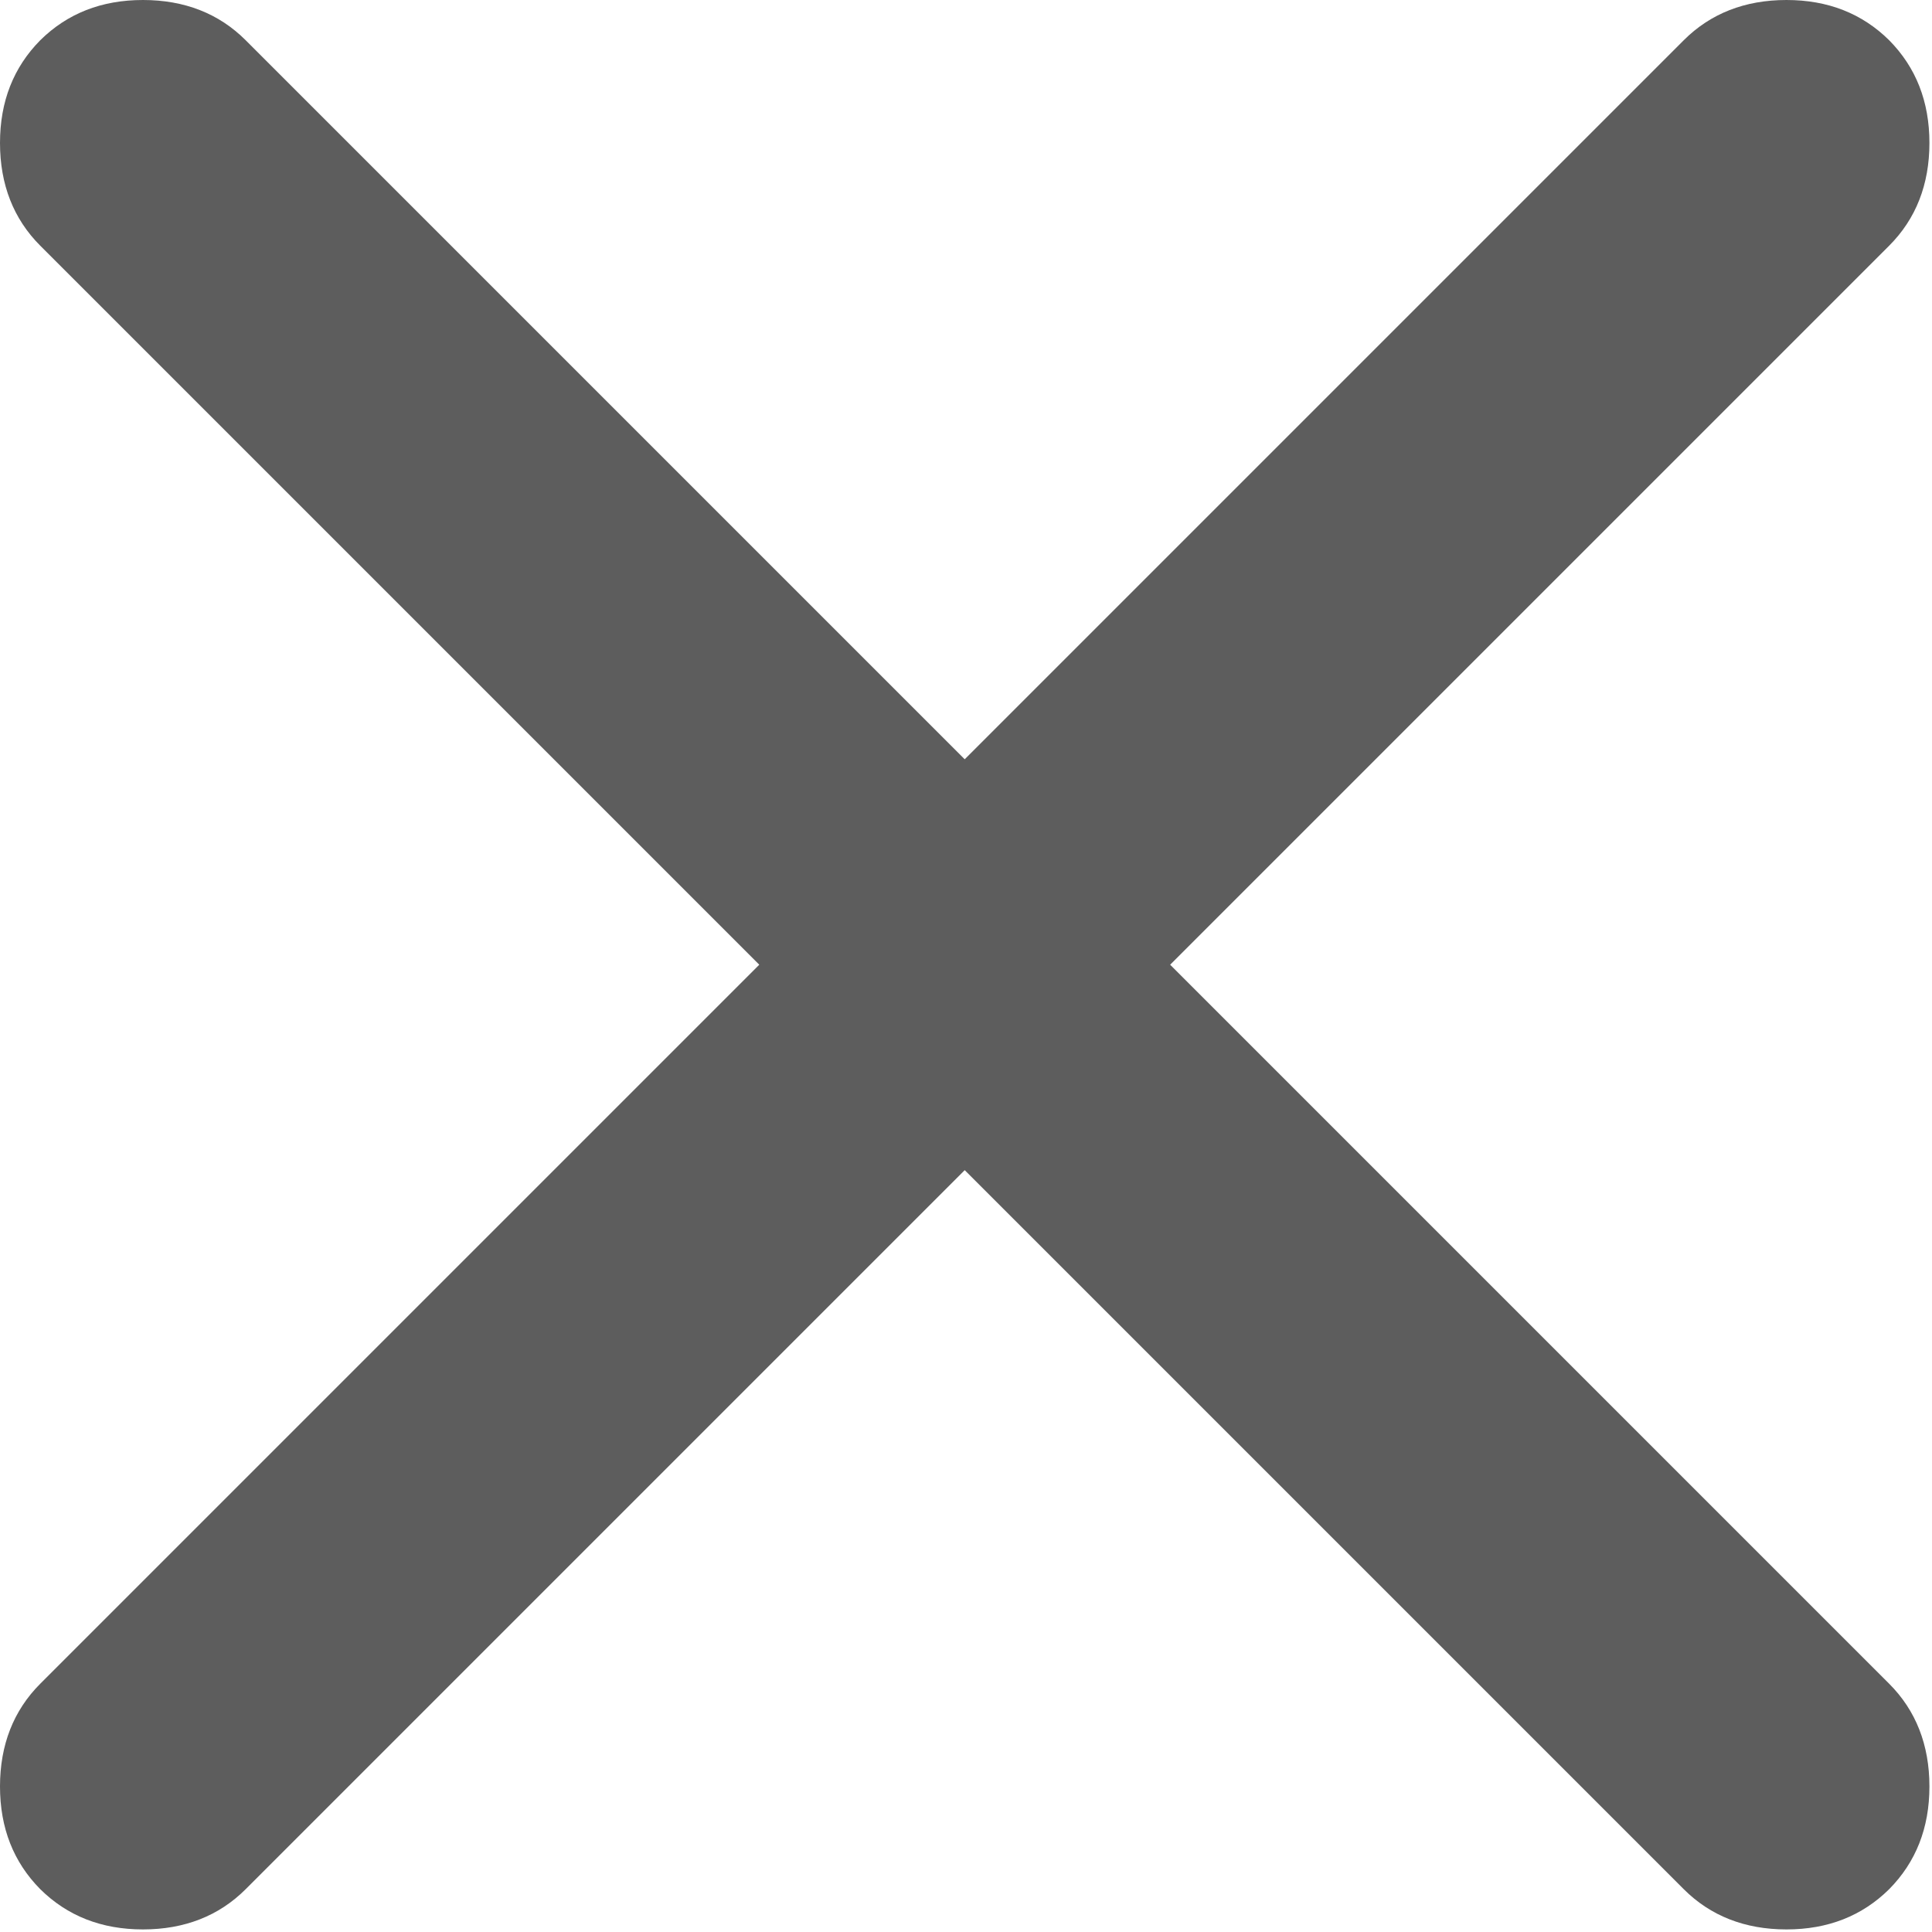 <?xml version="1.0" encoding="utf-8"?>
<svg xmlns="http://www.w3.org/2000/svg" fill="none" height="100%" overflow="visible" preserveAspectRatio="none" style="display: block;" viewBox="0 0 6 6" width="100%">
<path d="M2.996 3.634L0.763 5.867C0.68 5.95 0.573 5.992 0.444 5.992C0.315 5.992 0.209 5.95 0.125 5.867C0.042 5.783 0 5.677 0 5.548C0 5.419 0.042 5.312 0.125 5.229L2.358 2.996L0.125 0.763C0.042 0.68 0 0.573 0 0.444C0 0.315 0.042 0.209 0.125 0.125C0.209 0.042 0.315 0 0.444 0C0.573 0 0.68 0.042 0.763 0.125L2.996 2.358L5.229 0.125C5.312 0.042 5.419 0 5.548 0C5.677 0 5.783 0.042 5.867 0.125C5.95 0.209 5.992 0.315 5.992 0.444C5.992 0.573 5.95 0.68 5.867 0.763L3.634 2.996L5.867 5.229C5.95 5.312 5.992 5.419 5.992 5.548C5.992 5.677 5.95 5.783 5.867 5.867C5.783 5.95 5.677 5.992 5.548 5.992C5.419 5.992 5.312 5.95 5.229 5.867L2.996 3.634Z" fill="#5D5D5D" id="Vector"/>
</svg>